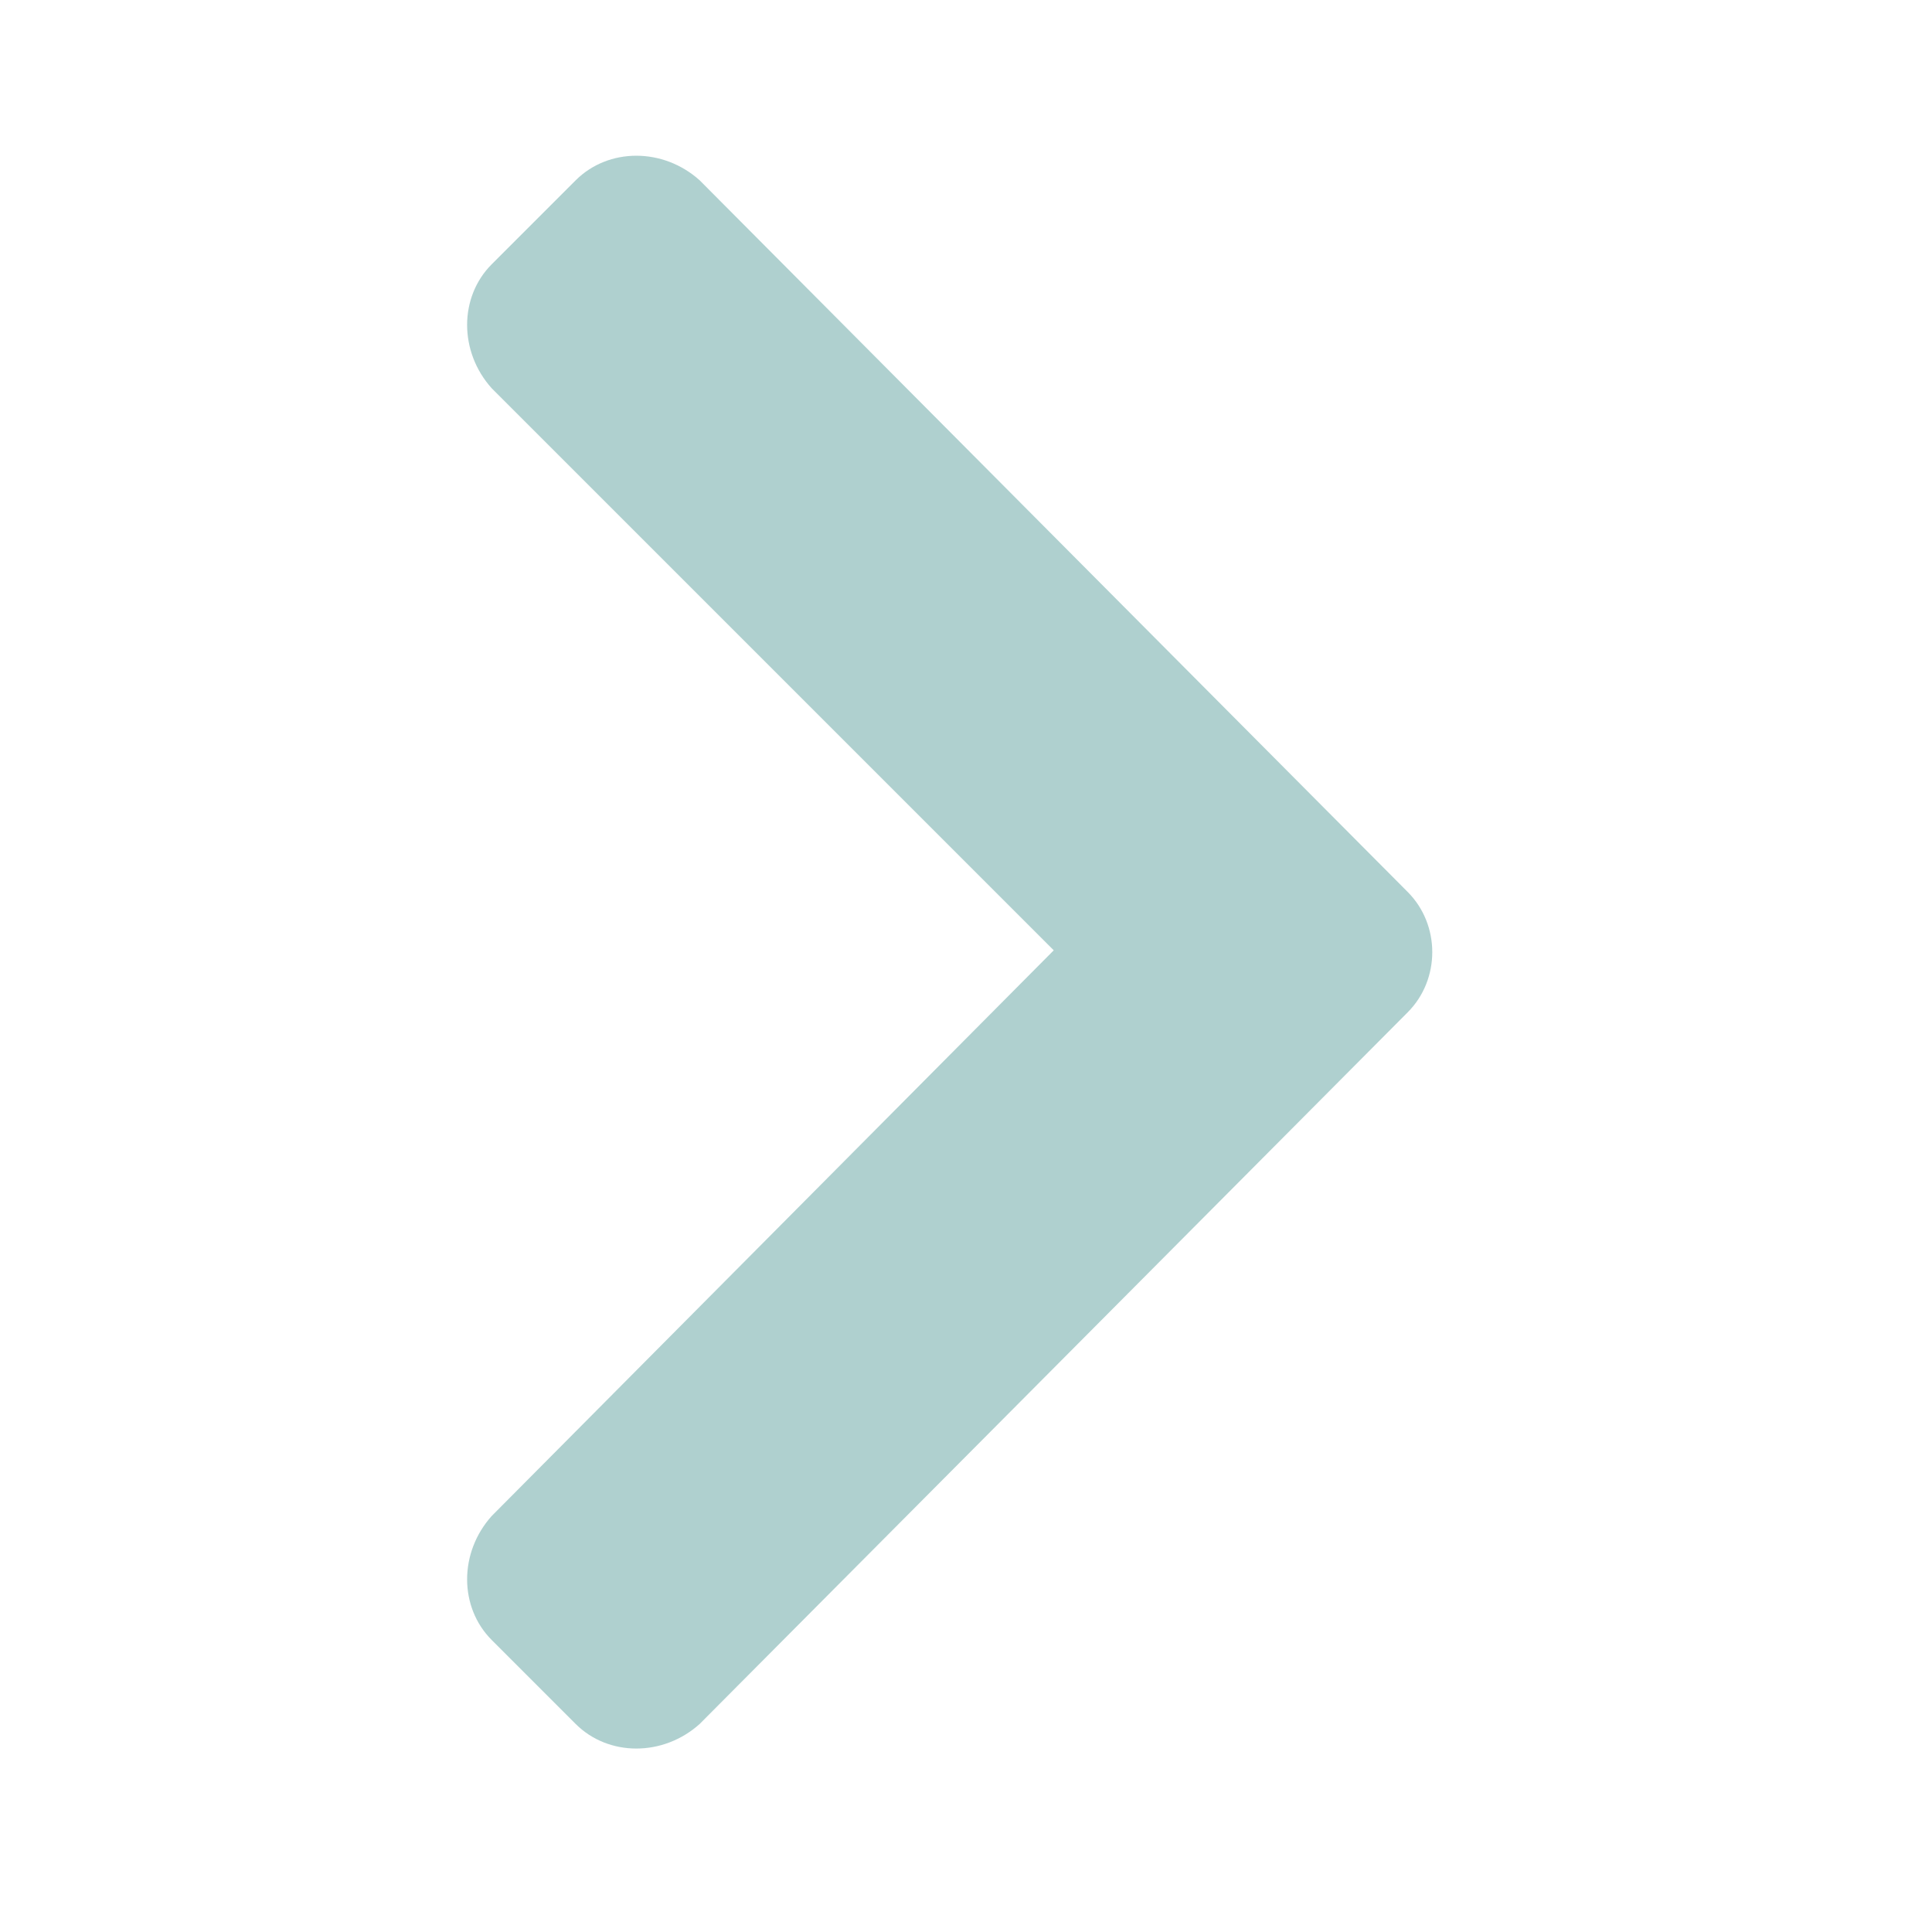 <?xml version="1.0" encoding="utf-8"?>
<svg xmlns="http://www.w3.org/2000/svg" fill="none" height="100%" overflow="visible" preserveAspectRatio="none" style="display: block;" viewBox="0 0 17 17" width="100%">
<g id="Icon">
<path d="M12.386 8.908C12.675 8.619 12.675 8.137 12.386 7.848L6.157 1.587C5.836 1.298 5.354 1.298 5.065 1.587L4.327 2.325C4.038 2.614 4.038 3.096 4.327 3.417L9.272 8.362L4.327 13.339C4.038 13.66 4.038 14.142 4.327 14.431L5.065 15.169C5.354 15.458 5.836 15.458 6.157 15.169L12.386 8.908Z" fill="#60A2A1" fill-opacity="0.5" id="Vector"/>
</g>
</svg>